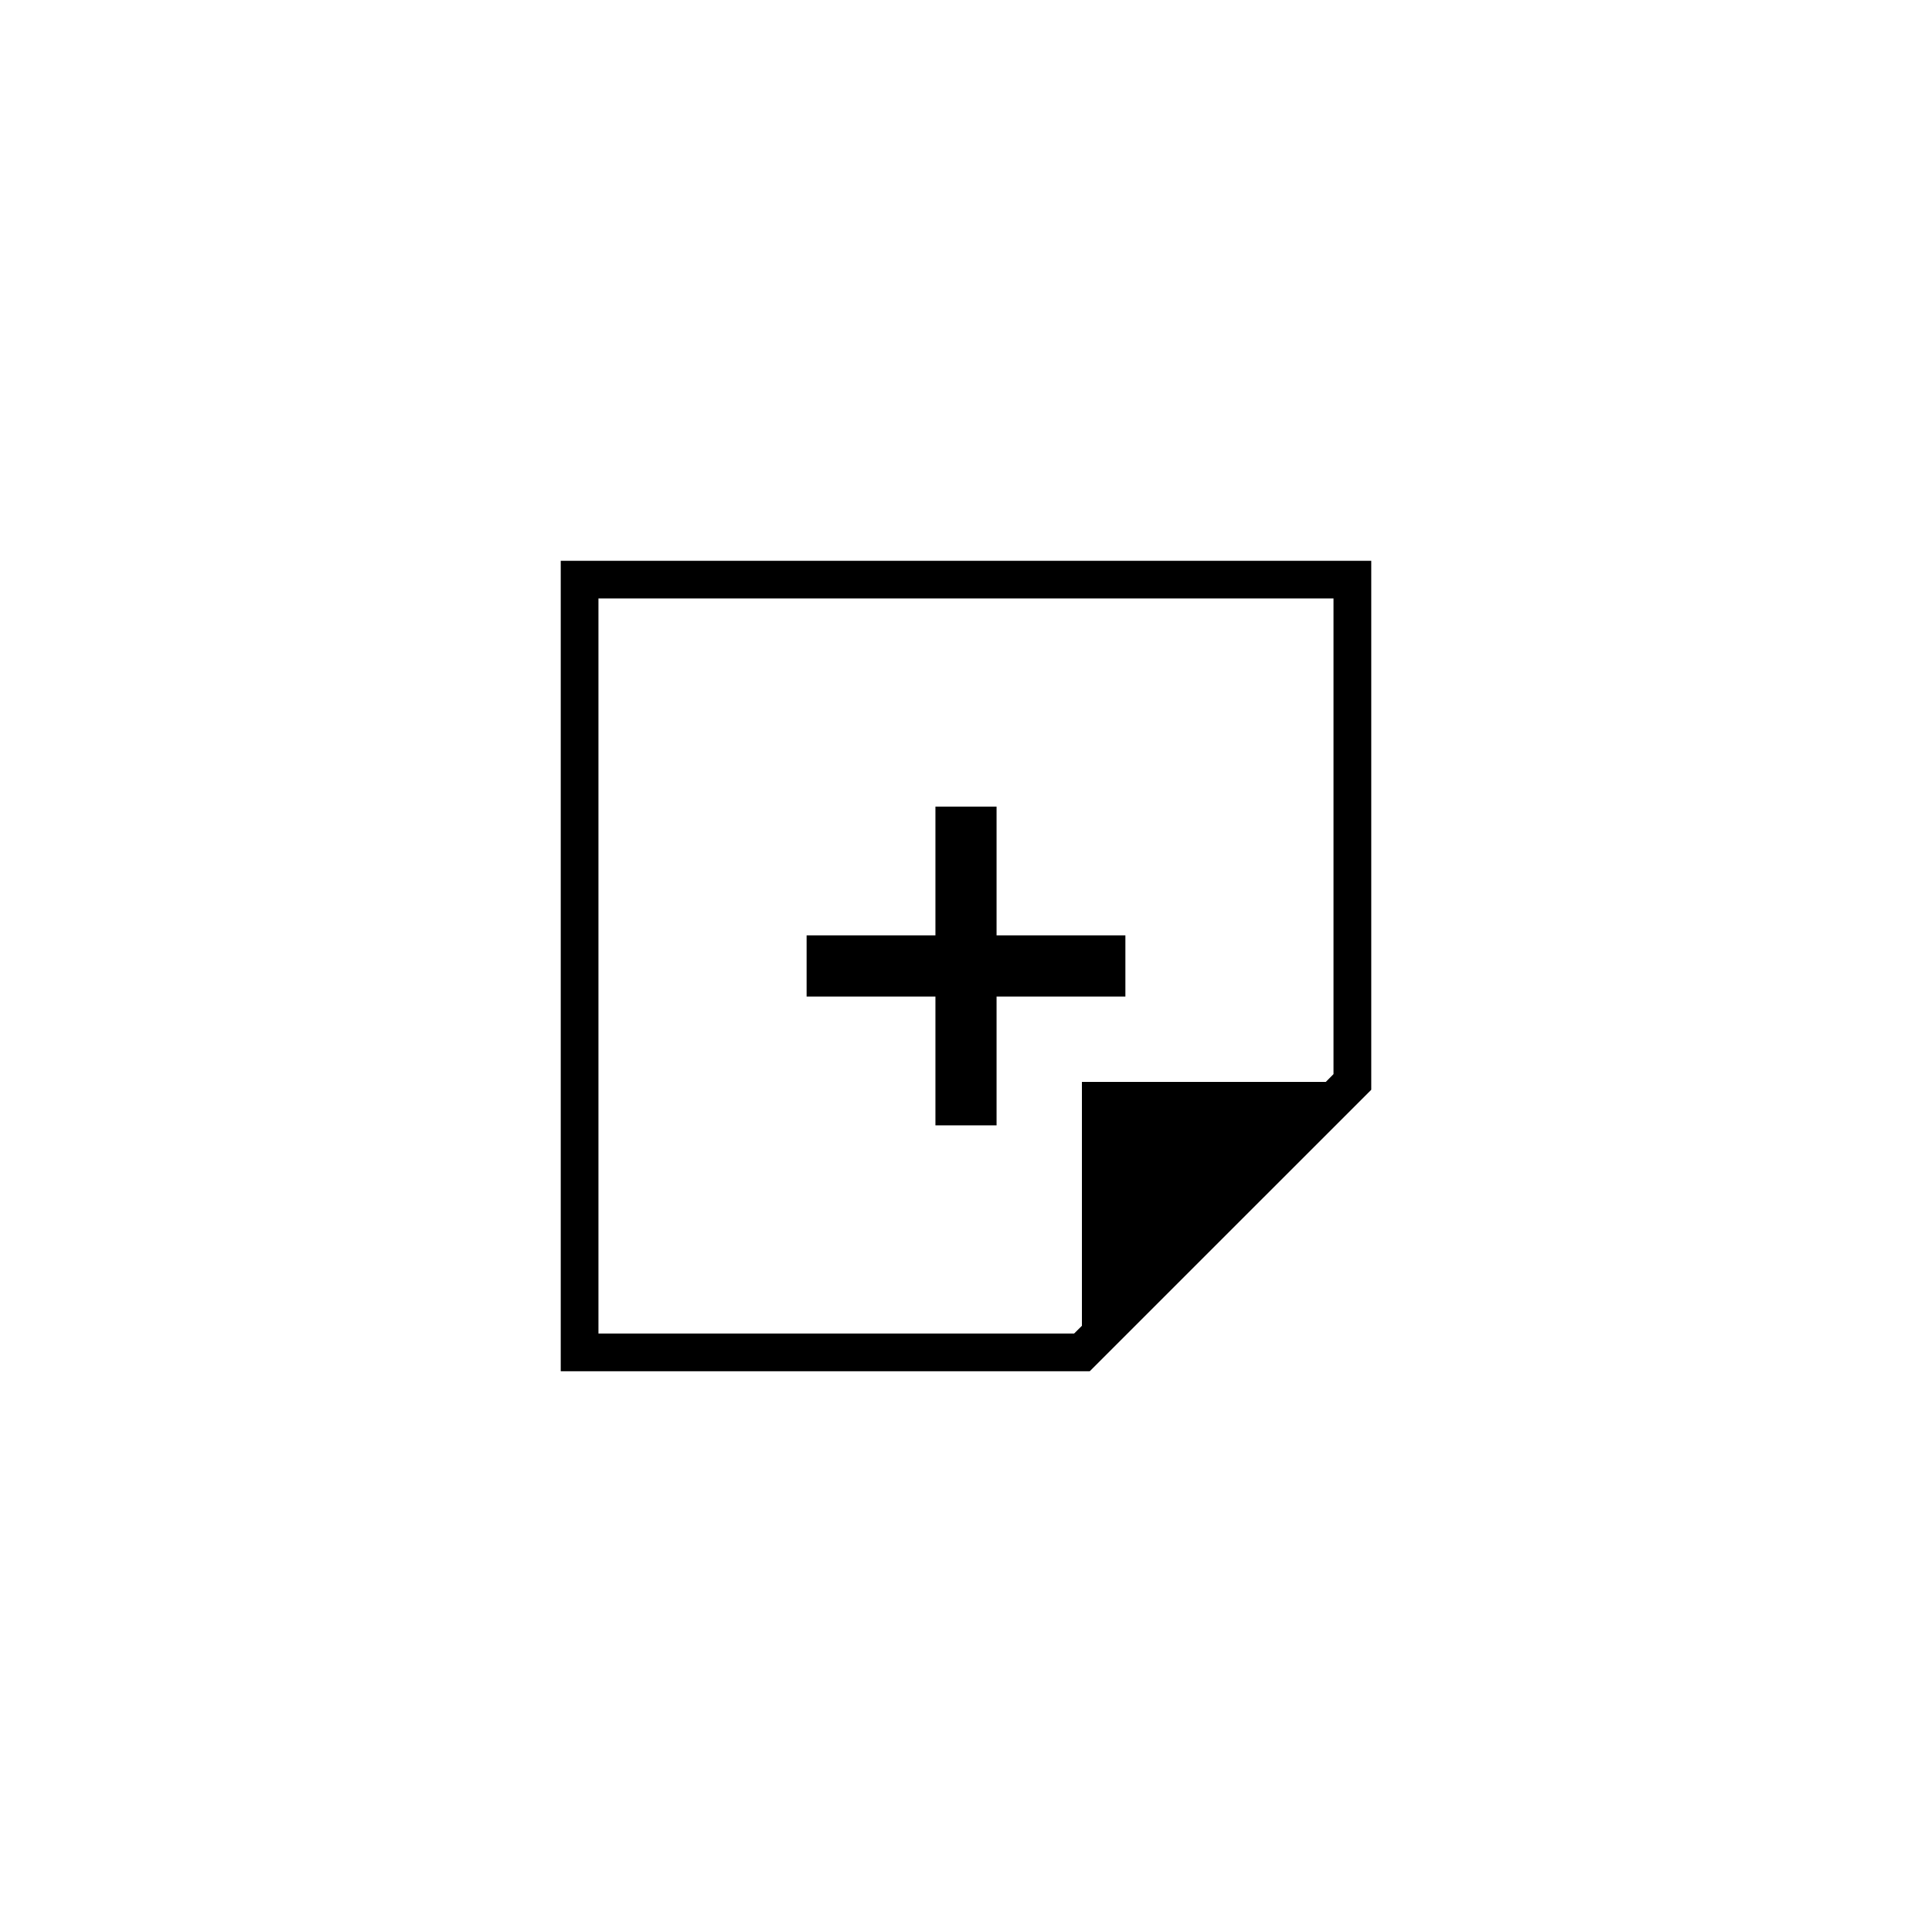 <?xml version="1.0" encoding="utf-8"?>
<!-- Generator: Adobe Illustrator 16.0.4, SVG Export Plug-In . SVG Version: 6.00 Build 0)  -->
<!DOCTYPE svg PUBLIC "-//W3C//DTD SVG 1.1//EN" "http://www.w3.org/Graphics/SVG/1.1/DTD/svg11.dtd">
<svg version="1.1" id="Layer_1" xmlns="http://www.w3.org/2000/svg" xmlns:xlink="http://www.w3.org/1999/xlink" x="0px" y="0px"
	 width="50px" height="50px" viewBox="0 0 50 50" enable-background="new 0 0 50 50" xml:space="preserve">
<g>
	<path d="M14.512,14.511v20.977h13.69l7.286-7.285v-13.69H14.512V14.511z M34.512,27.797L34.311,28H28v6.311l-0.202,0.201h-12.31
		V15.488h19.023V27.797L34.512,27.797z"/>
	<polygon points="24.209,29.125 25.791,29.125 25.791,25.791 29.125,25.791 29.125,24.208 25.791,24.208 25.791,20.875 
		24.209,20.875 24.209,24.208 20.875,24.208 20.875,25.791 24.209,25.791 	"/>
</g>
</svg>
